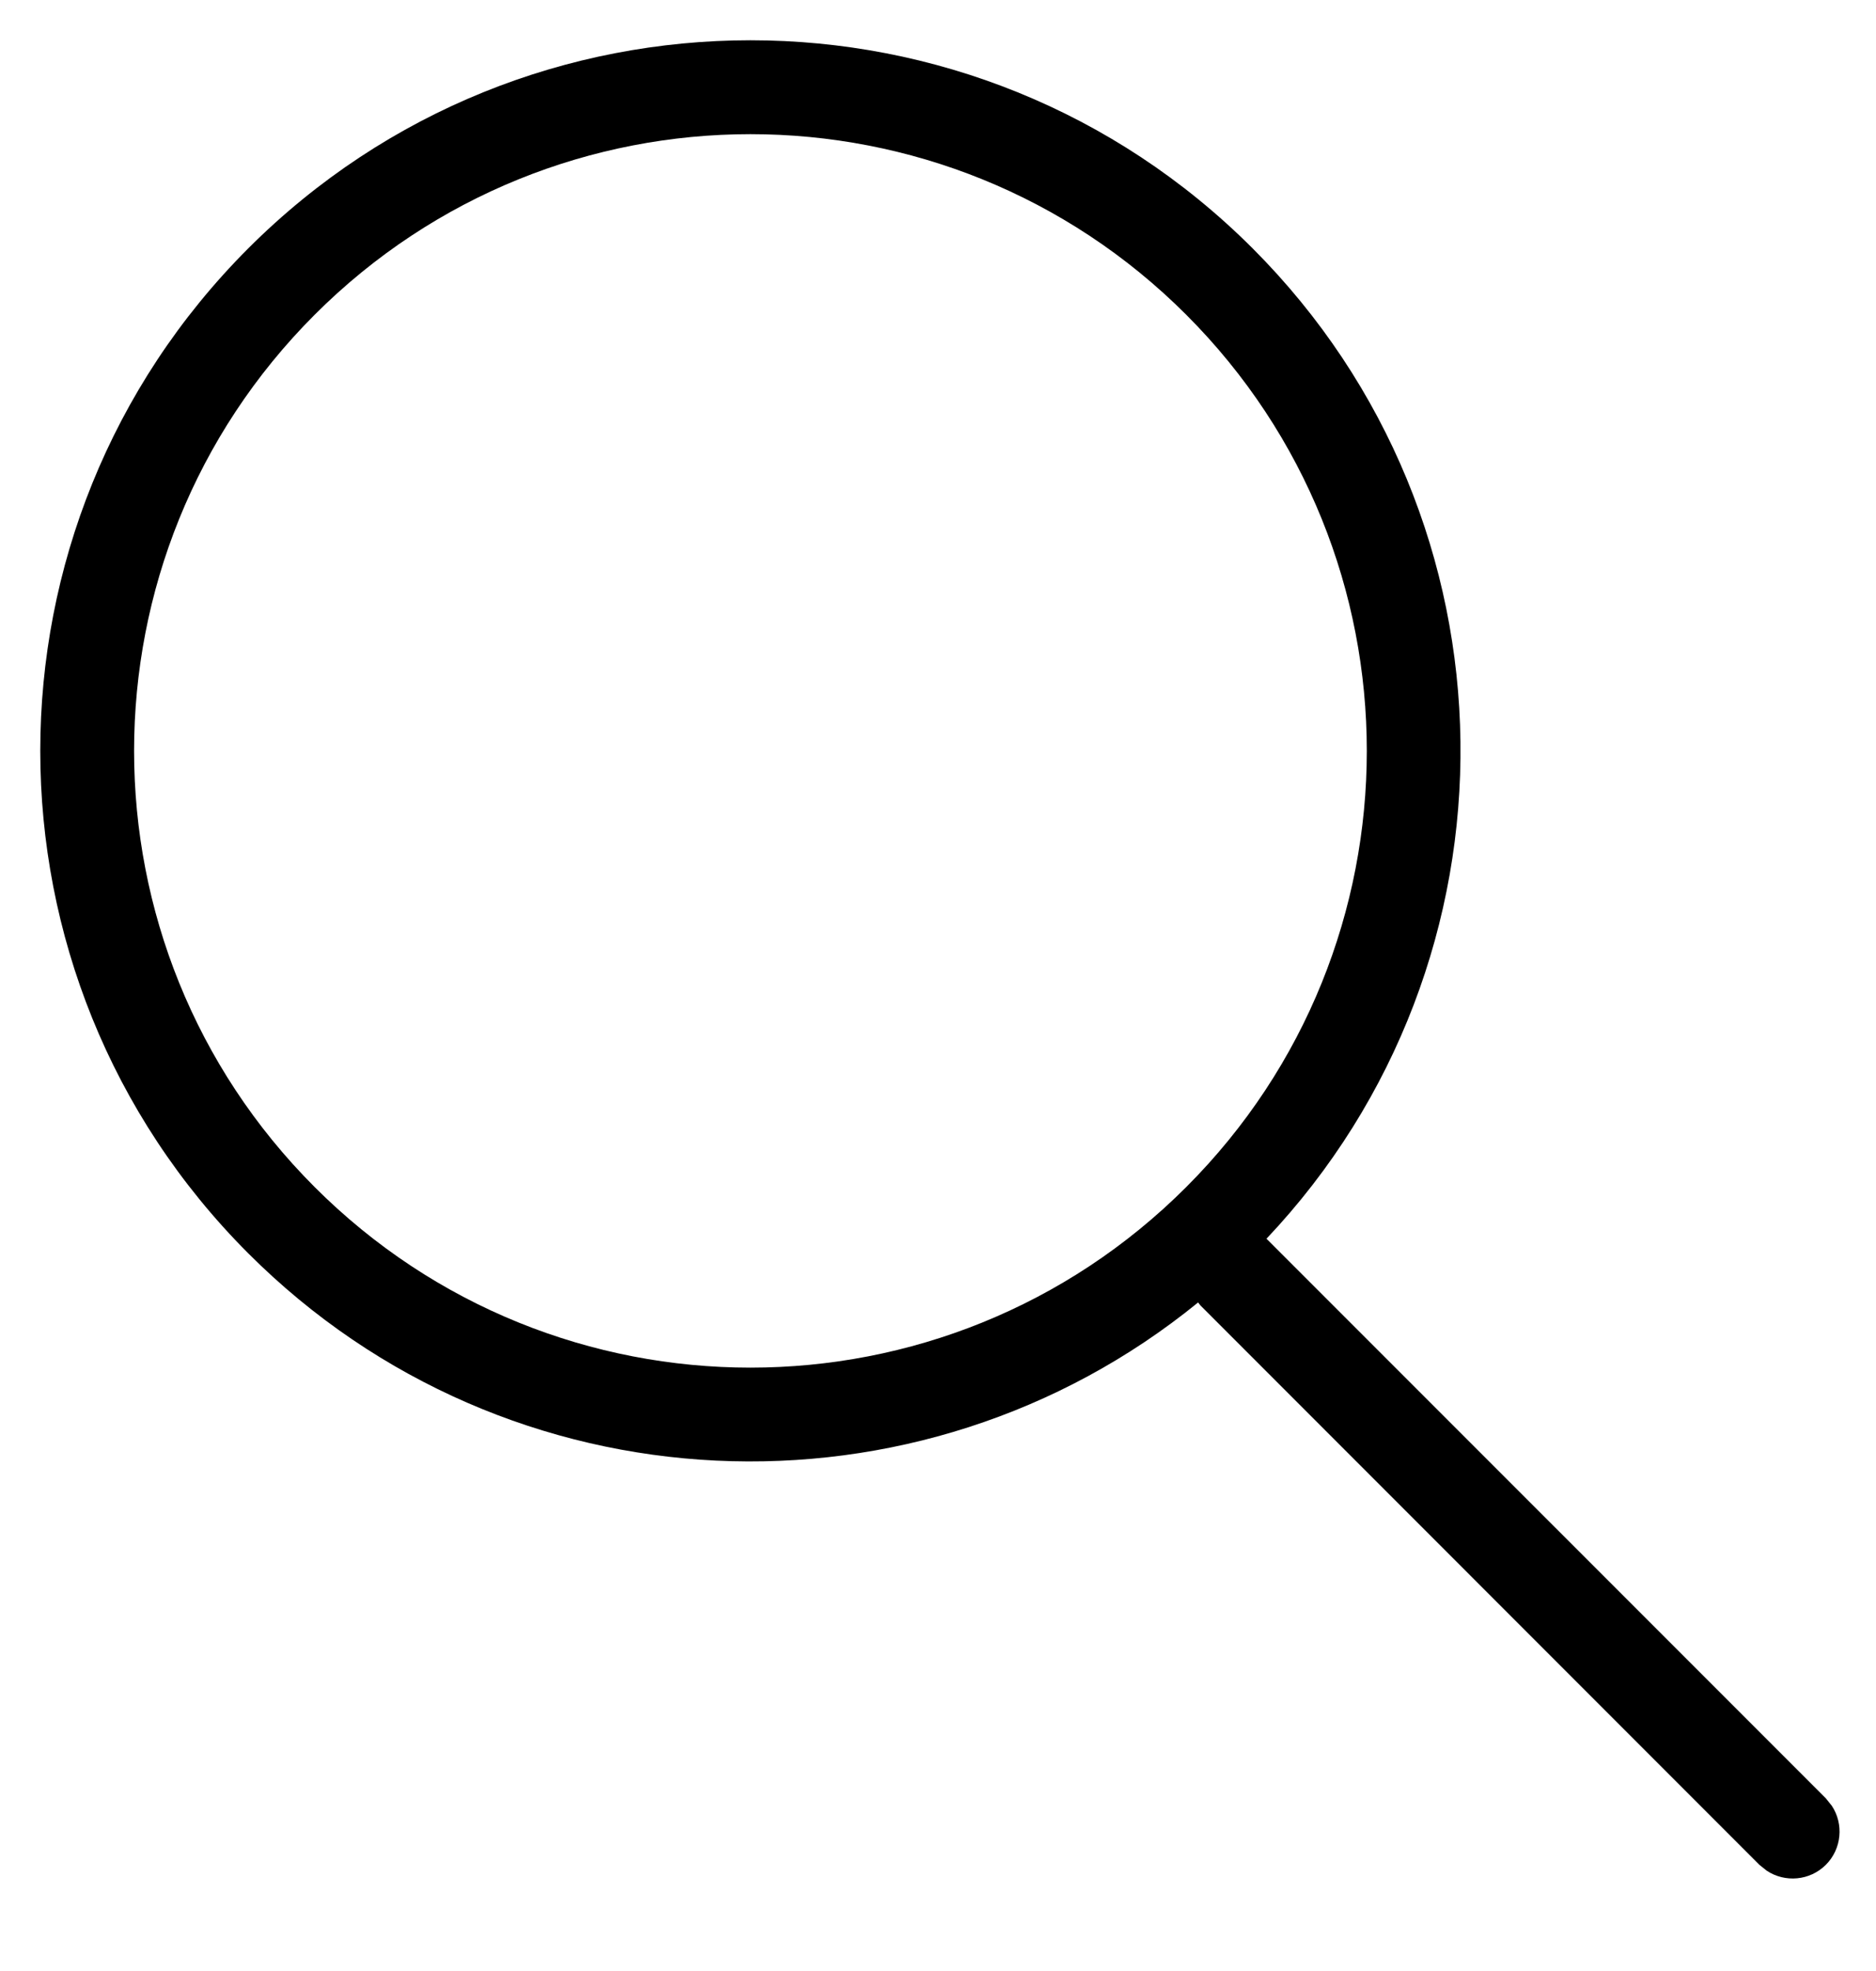 <svg width="20" height="21" viewBox="0 0 20 21" fill="none" xmlns="http://www.w3.org/2000/svg">
<path d="M2.647 2.646C5.604 -0.31 10.397 -0.31 13.354 2.646C16.26 5.552 16.308 10.232 13.501 13.199C13.502 13.2 13.504 13.2 13.505 13.201L19.465 19.16L19.529 19.24C19.657 19.433 19.636 19.698 19.465 19.869C19.294 20.039 19.03 20.06 18.836 19.932L18.757 19.869L12.798 13.909C12.789 13.899 12.781 13.887 12.773 13.877C9.799 16.298 5.417 16.124 2.647 13.354C-0.31 10.397 -0.31 5.603 2.647 2.646ZM12.647 3.354C10.081 0.788 5.92 0.788 3.354 3.354C0.788 5.92 0.788 10.081 3.354 12.647C5.92 15.213 10.081 15.213 12.647 12.647C15.213 10.081 15.213 5.92 12.647 3.354Z" fill="black"/>
</svg>
